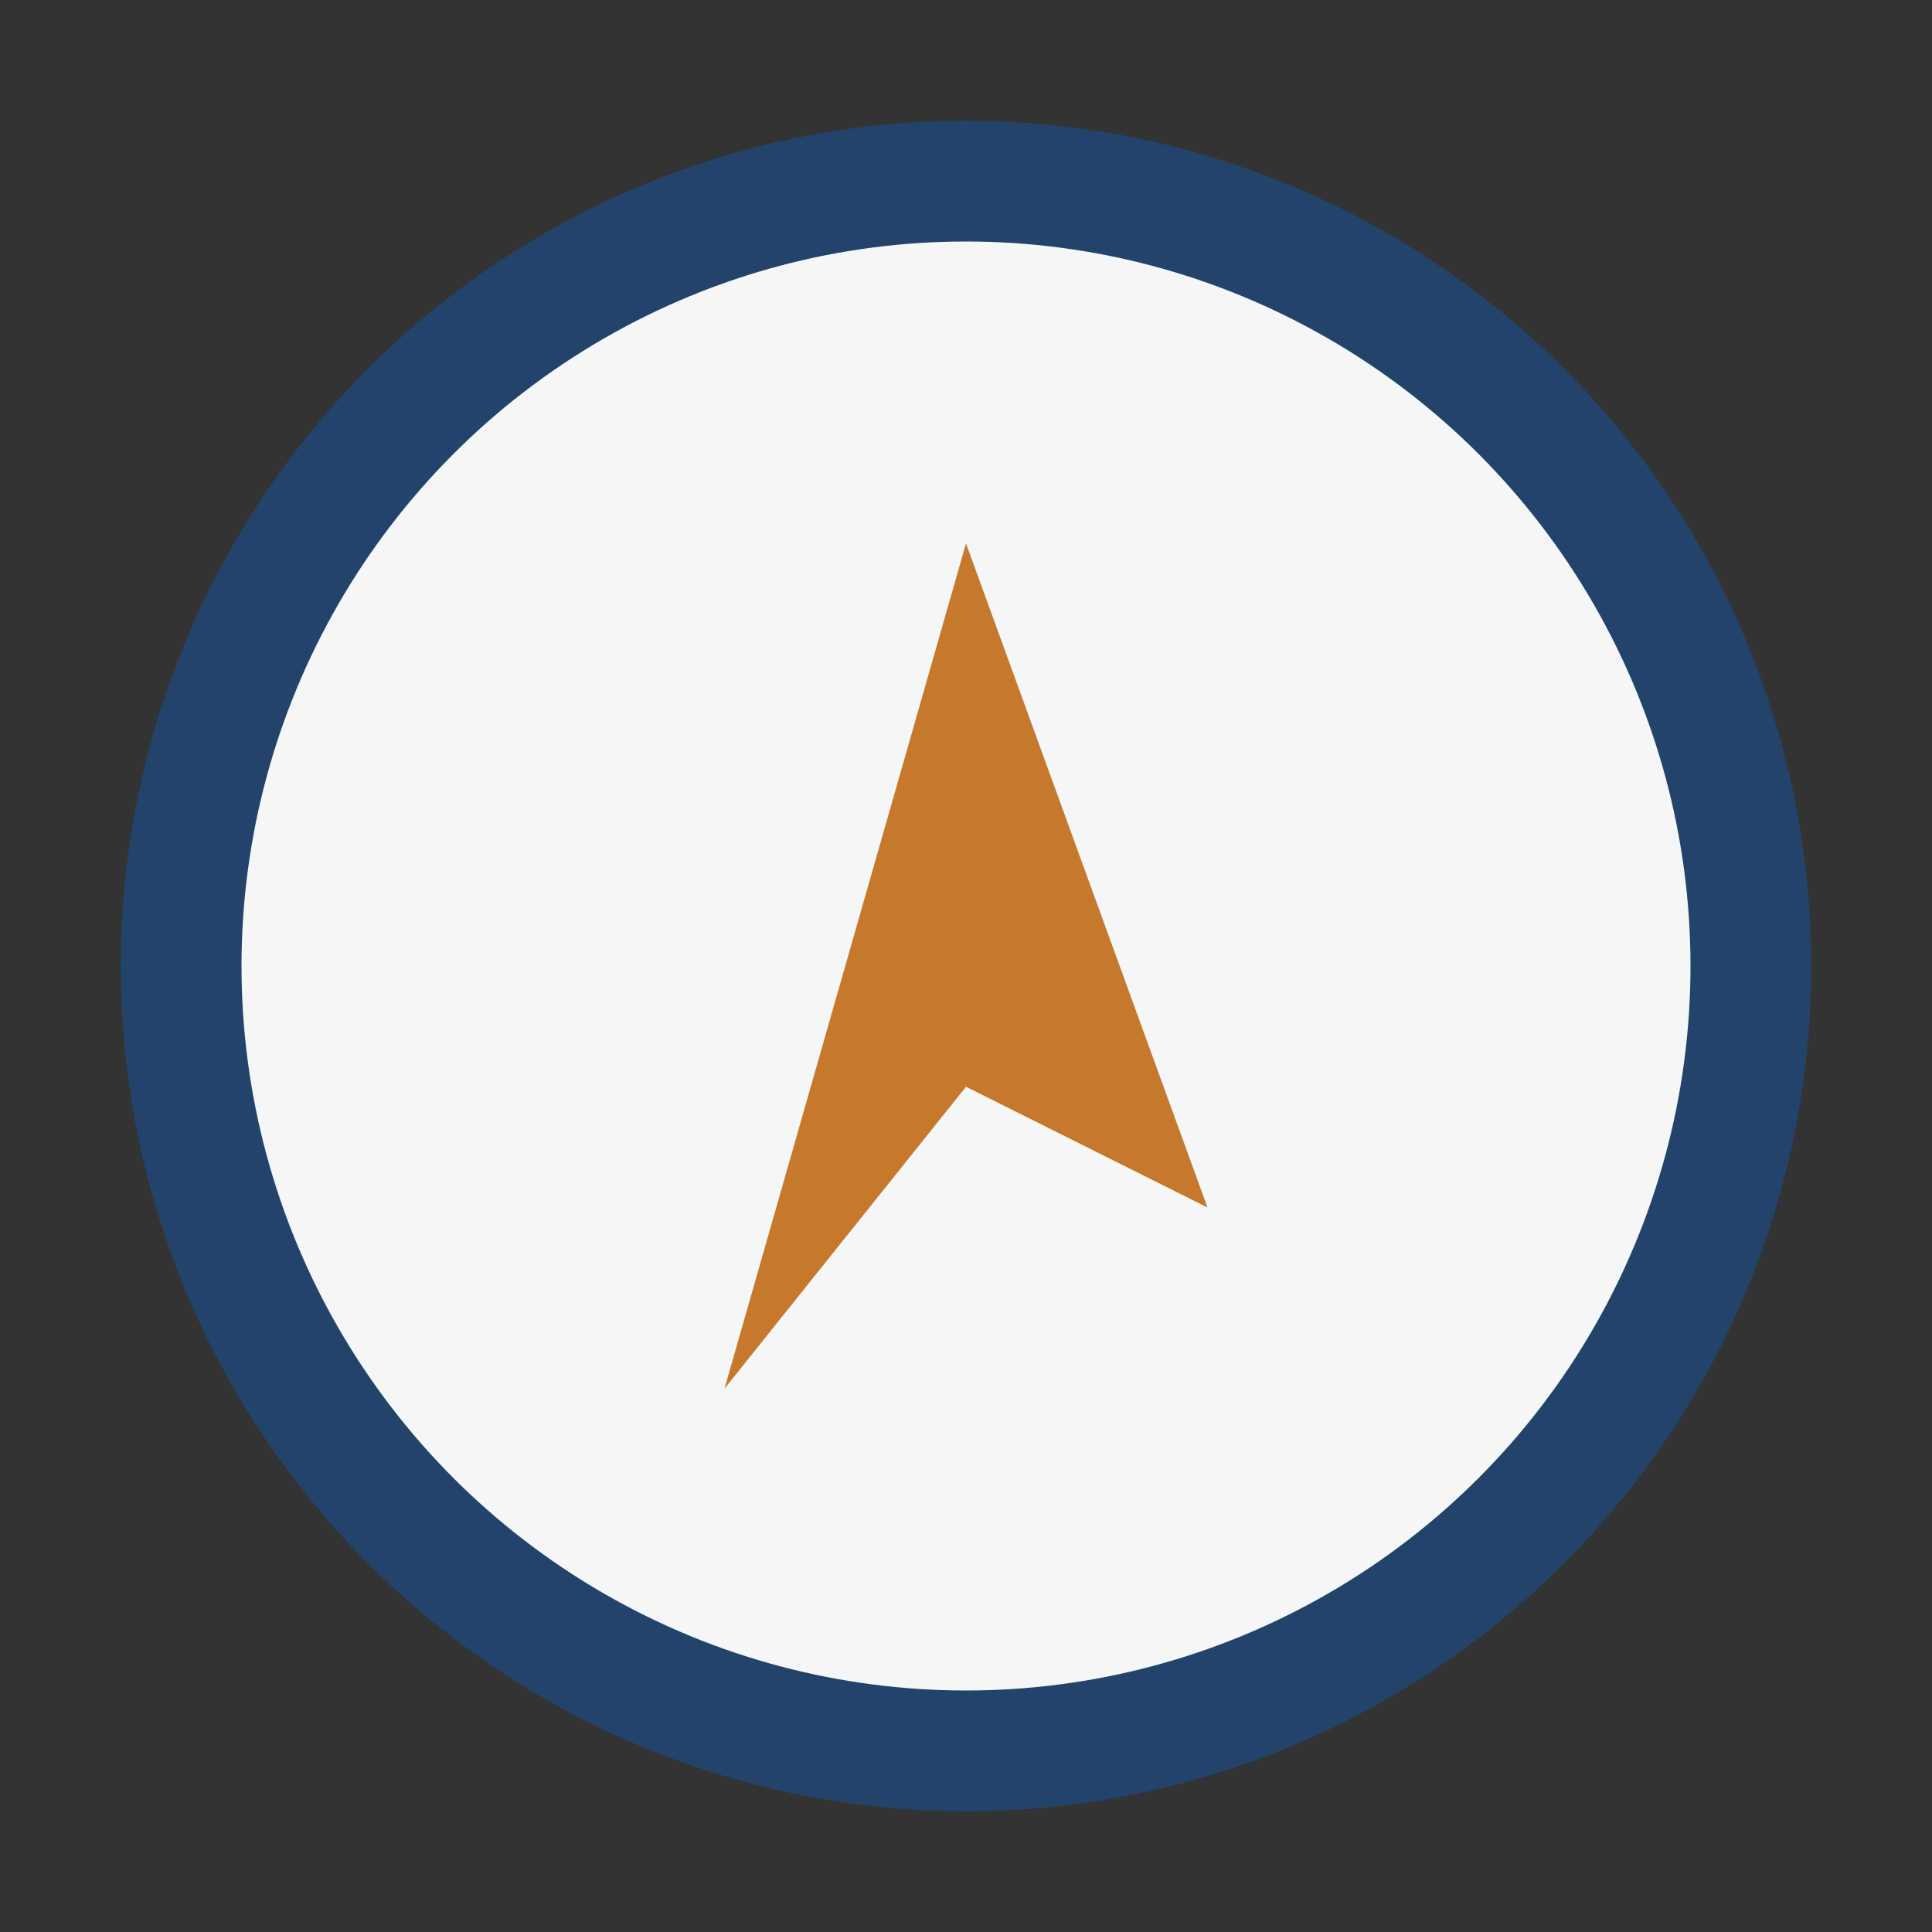 <?xml version="1.0" encoding="UTF-8"?>
<svg xmlns="http://www.w3.org/2000/svg" width="32" height="32" viewBox="0 0 32 32"><rect x="0" y="0" width="32" height="32" fill="#333333" stroke="none"/><circle cx="16" cy="16" r="13" fill="#F4F6F8" stroke="#22446B" stroke-width="2"/><polygon points="16,9 20,20 16,18 12,23" fill="#C6782D"/></svg>